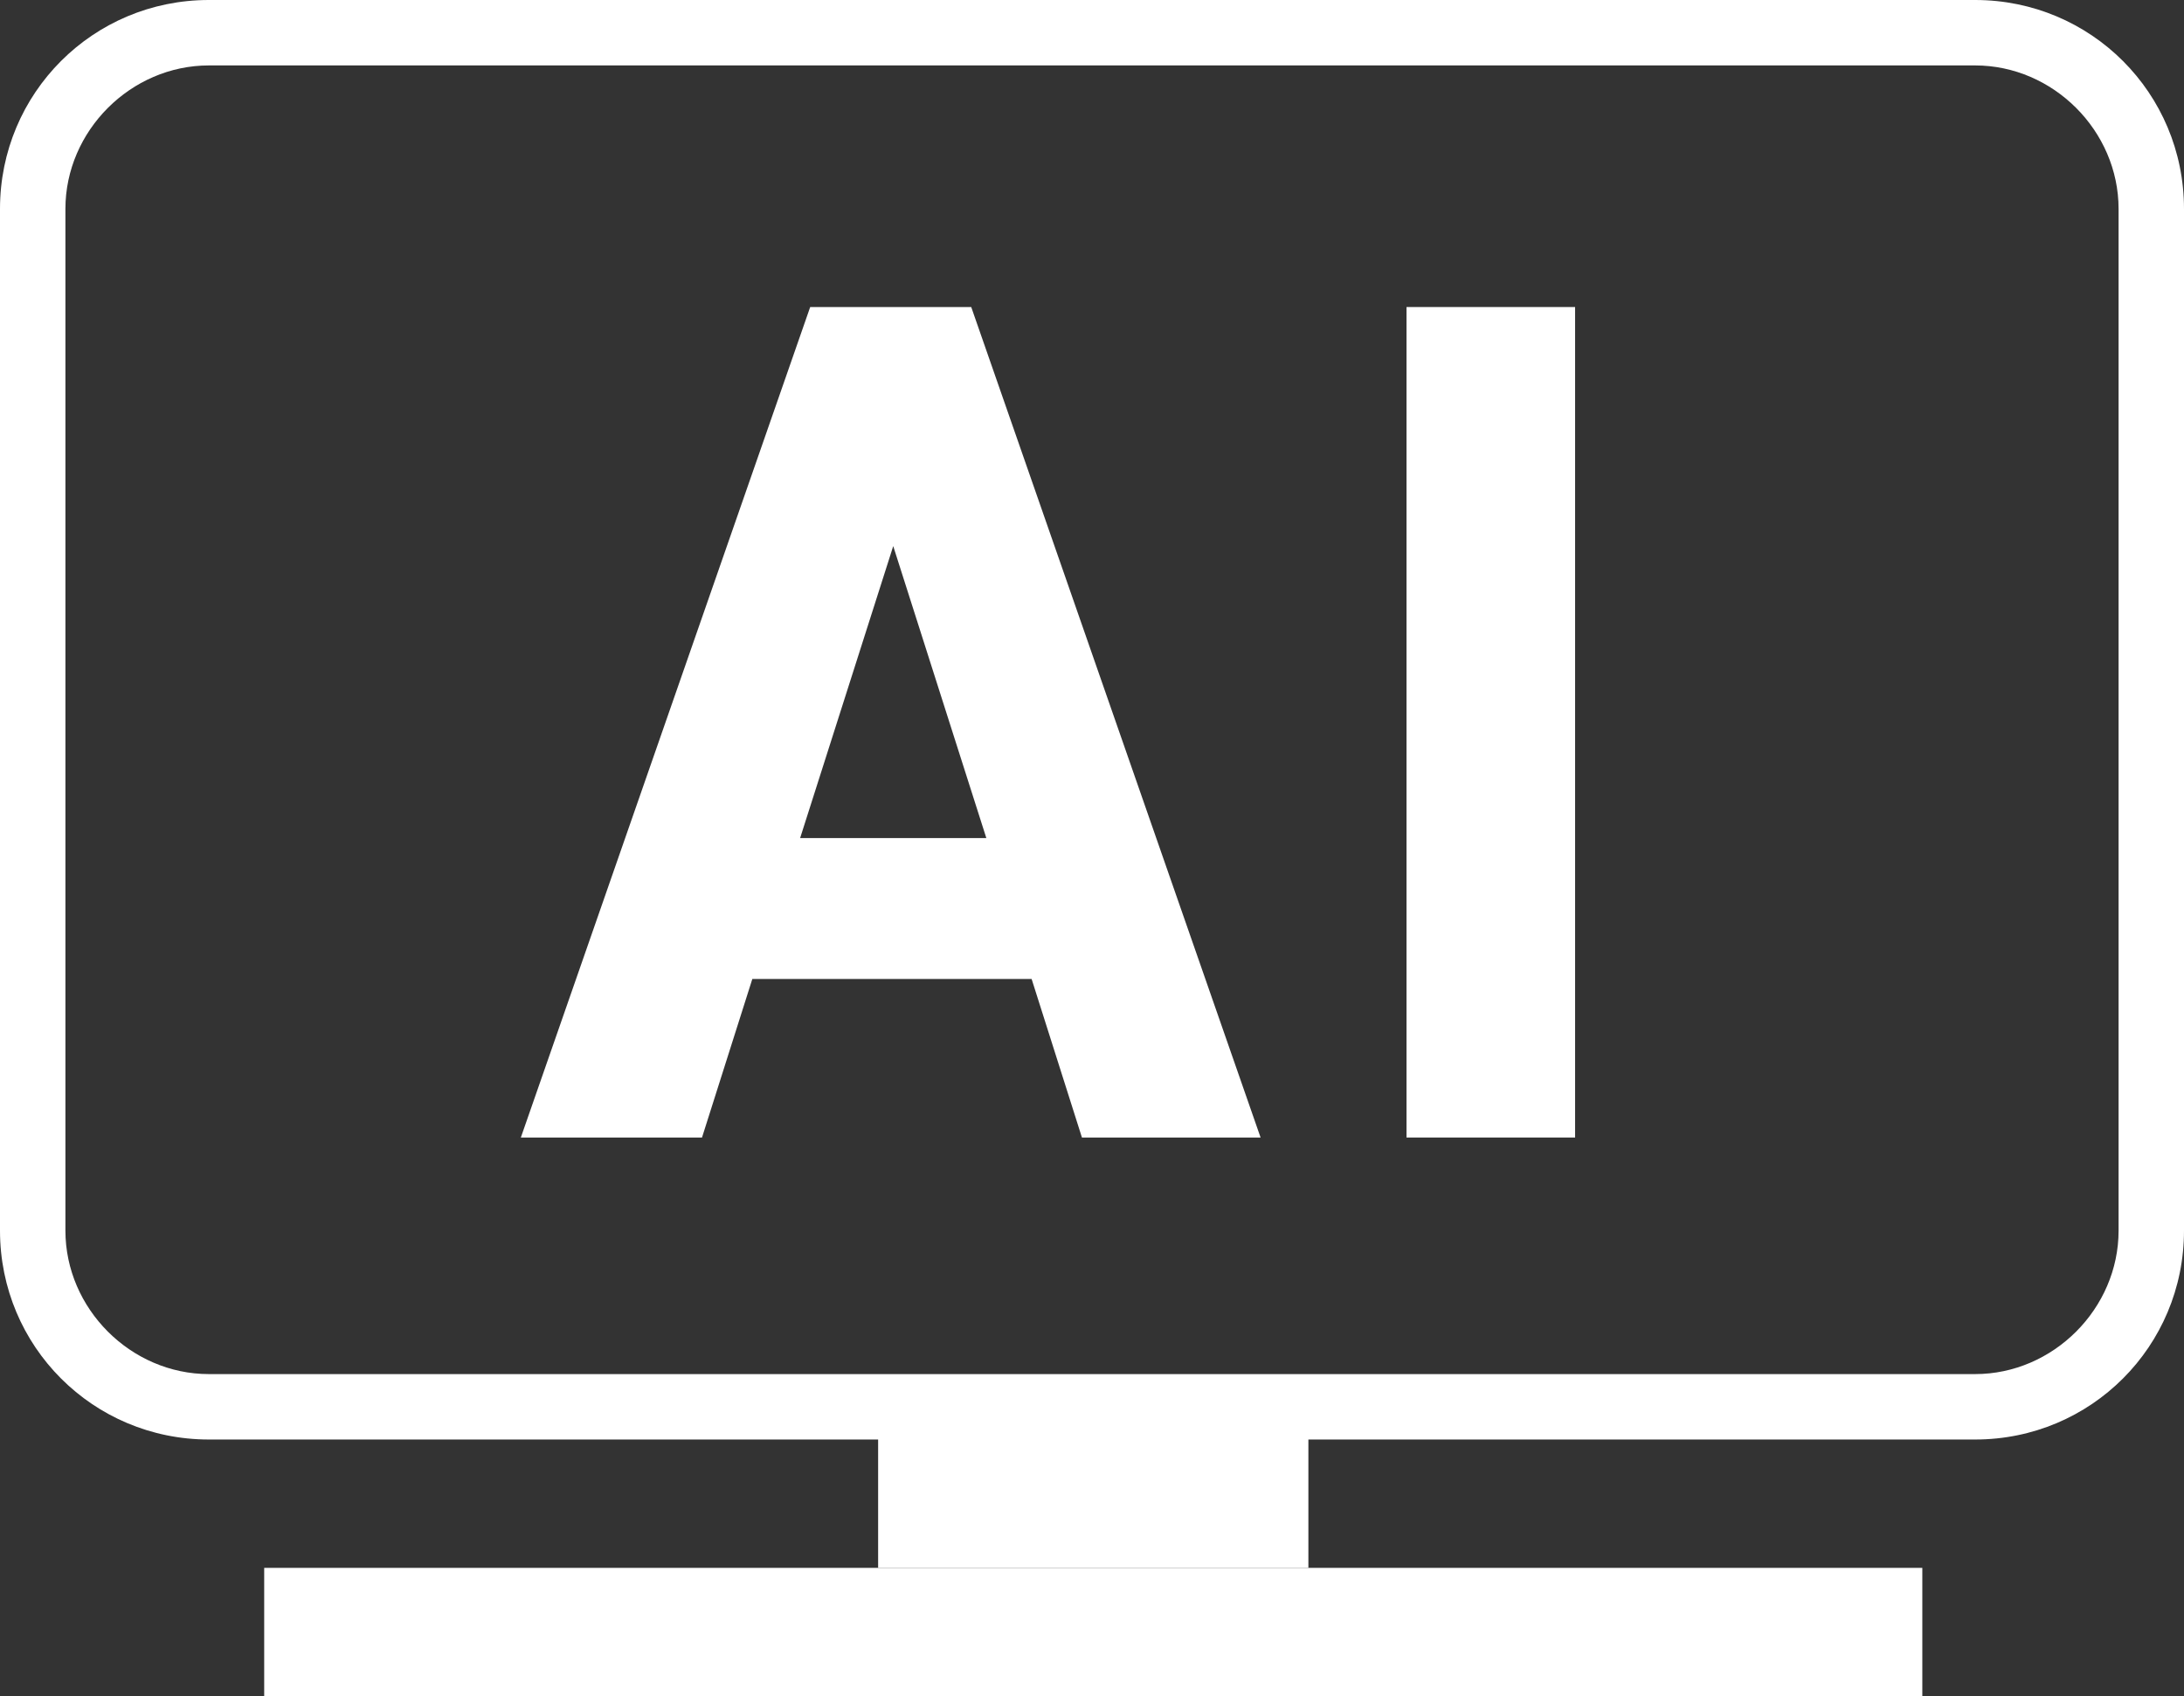 <?xml version="1.0" encoding="UTF-8"?>
<svg id="_圖層_1" data-name="圖層_1" xmlns="http://www.w3.org/2000/svg" version="1.1" viewBox="0 0 86.8 67.4">
  <rect x="0" y="0" width="86.8" height="67.4" fill="#333333" stroke="none"/>
  <!-- Generator: Adobe Illustrator 29.2.1, SVG Export Plug-In . SVG Version: 2.1.0 Build 116)  -->
  <defs>
    <style>
      .st0 {
        fill: #fff;
      }
    </style>
  </defs>
  <path class="st0" d="M78.5,57.2H8.3c-4.6,0-8.3-3.7-8.3-8.3V8.3C0,3.7,3.7,0,8.3,0h70.2c4.6,0,8.3,3.7,8.3,8.3v40.6c0,4.6-3.7,8.3-8.3,8.3ZM8.3,2.6c-3.1,0-5.7,2.6-5.7,5.7v40.6c0,3.1,2.6,5.7,5.7,5.7h70.2c3.1,0,5.7-2.6,5.7-5.7V8.3c0-3.1-2.6-5.7-5.7-5.7H8.3Z"/>
  <g>
    <path class="st0" d="M20.7,45.2l11.5-33h6.4l11.5,33h-7.1l-2-6.3h-11.1l-2,6.3h-7.2ZM31.7,33.3h7.5l-3.7-11.6-3.7,11.6Z"/>
    <path class="st0" d="M62.6,45.2h-6.7V12.2h6.7v33Z"/>
  </g>
  <rect class="st0" x="34.9" y="55.9" width="17.1" height="6.4"/>
  <rect class="st0" x="10.5" y="62.3" width="65.9" height="5.1"/>
</svg>